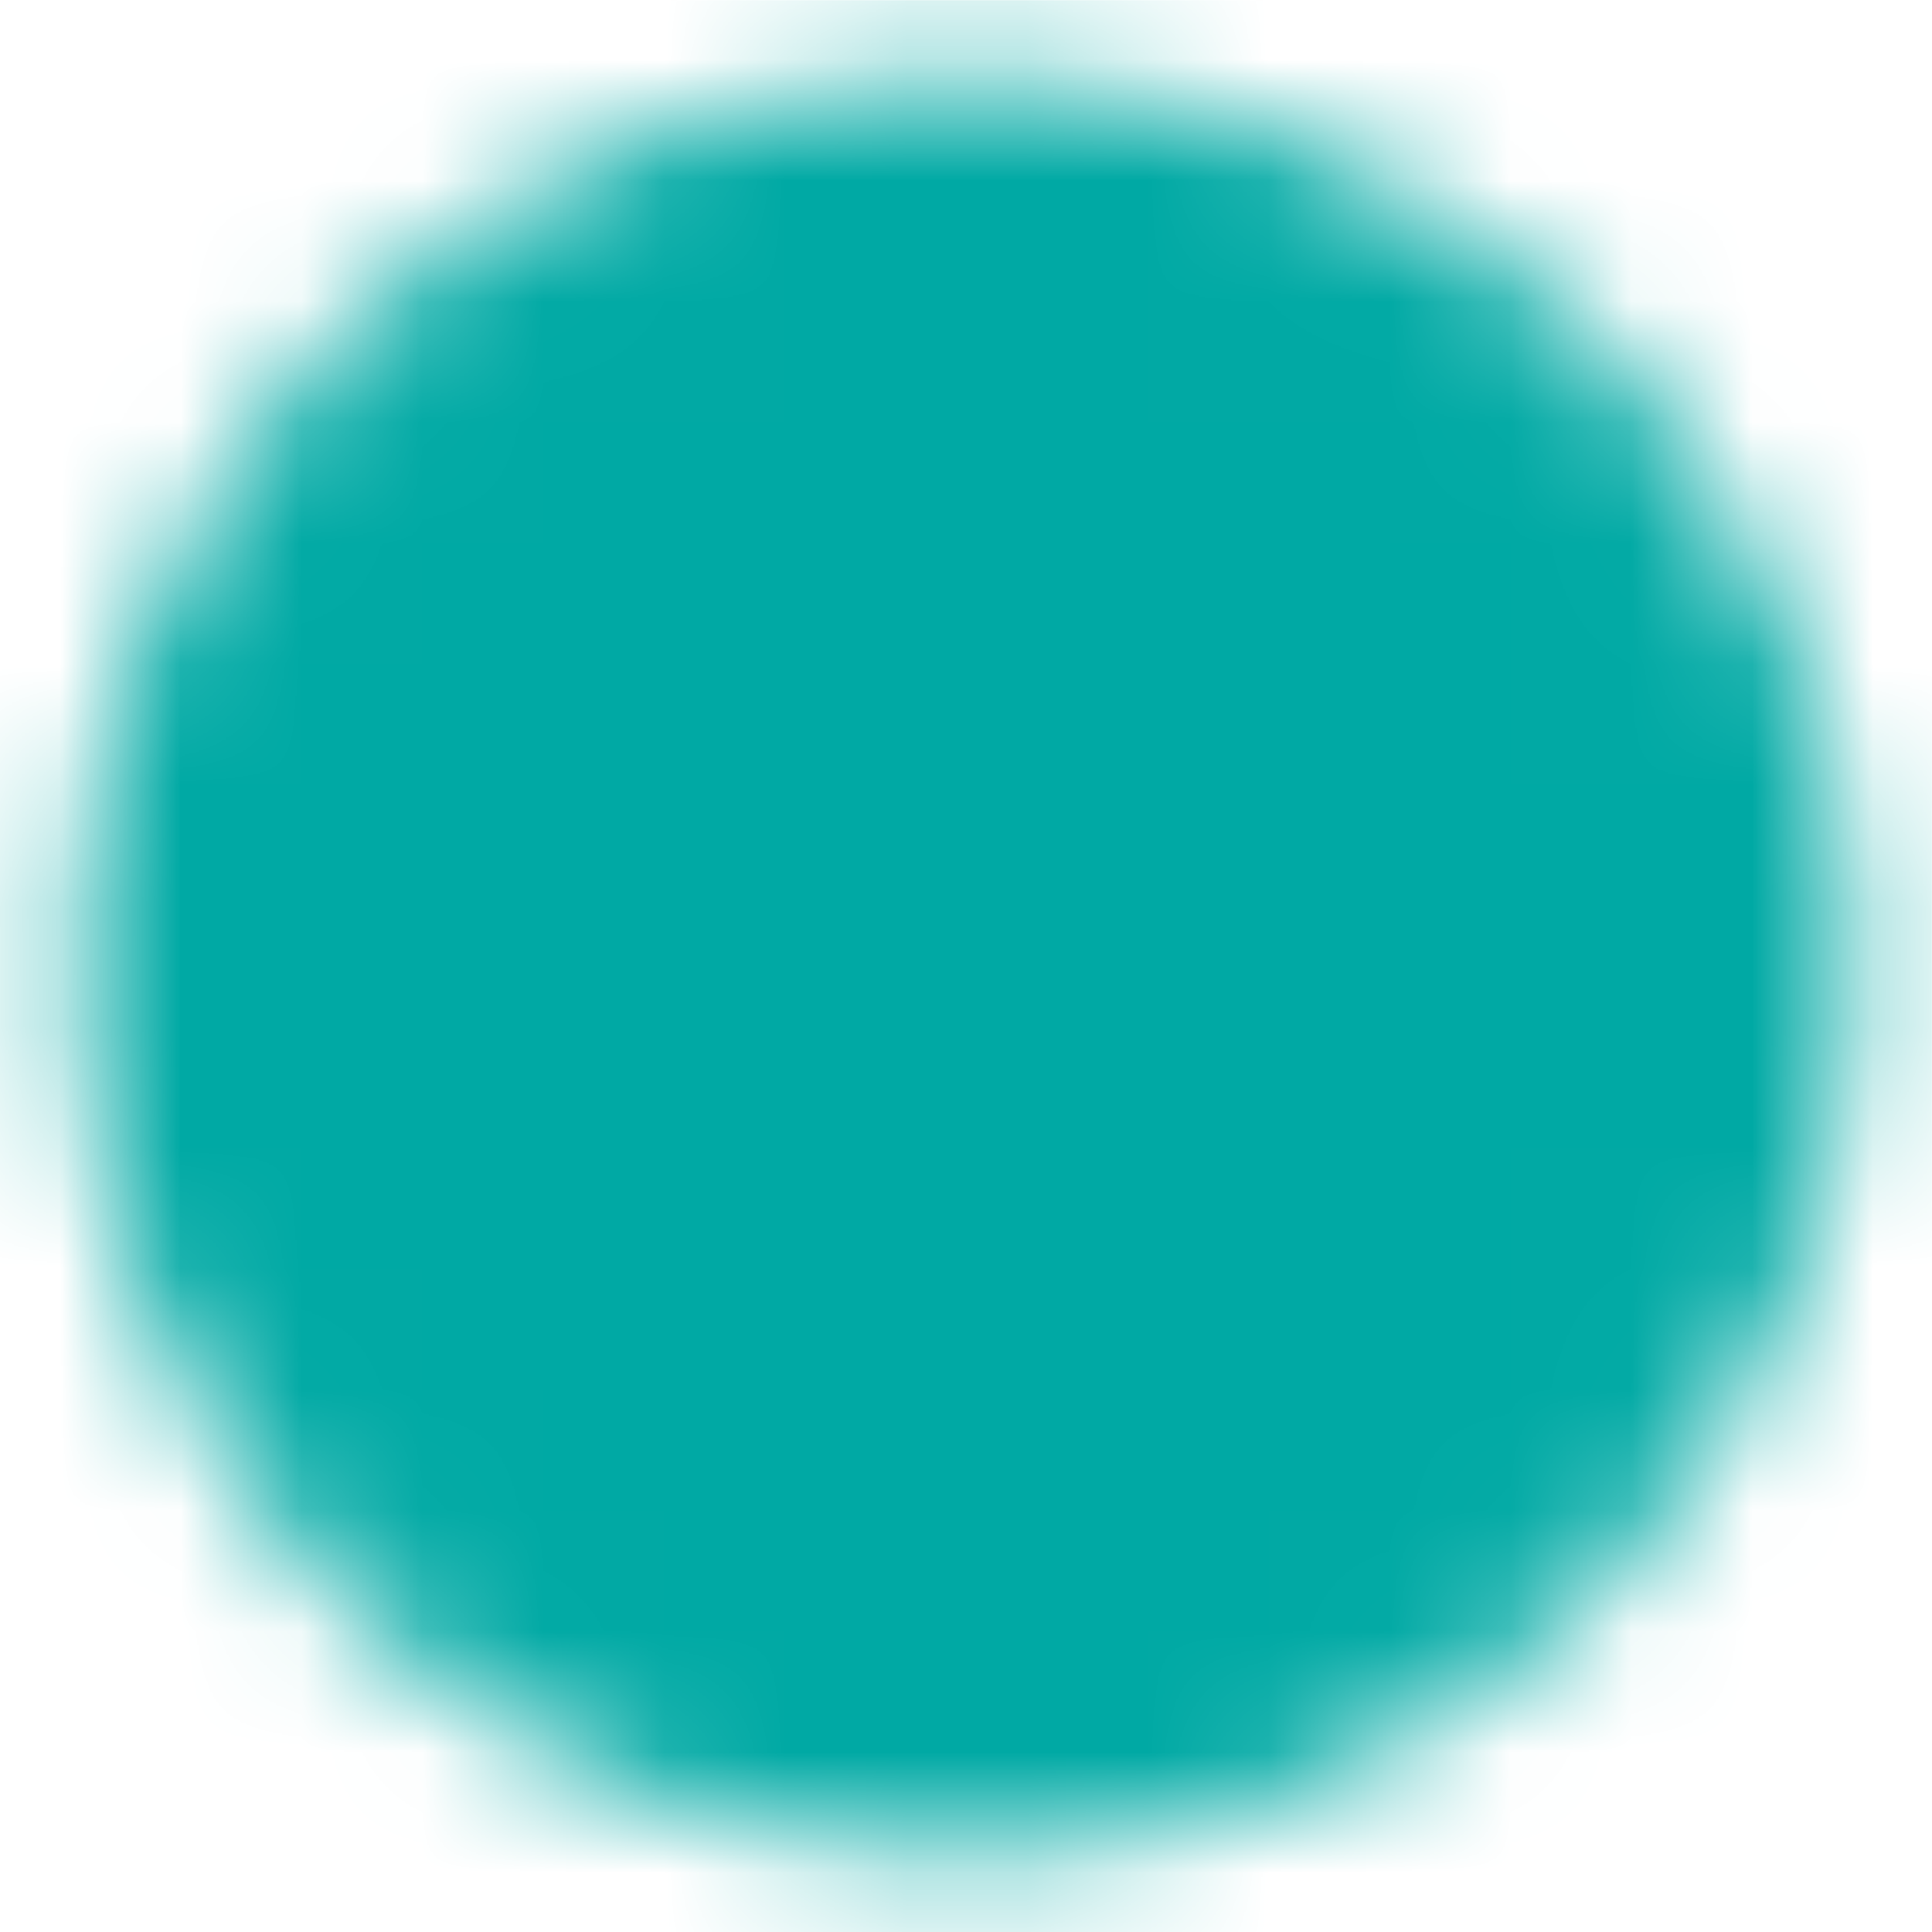 <svg width="16" height="16" viewBox="0 0 16 16" fill="none" xmlns="http://www.w3.org/2000/svg">
<g id="icon-park-solid:attention" clip-path="url(#clip0_470_4111)">
<g id="Mask group">
<mask id="mask0_470_4111" style="mask-type:luminance" maskUnits="userSpaceOnUse" x="0" y="0" width="16" height="16">
<g id="Group">
<g id="Group_2">
<path id="Vector" d="M7.998 14.671C8.873 14.672 9.741 14.5 10.55 14.165C11.359 13.83 12.093 13.339 12.712 12.719C13.332 12.1 13.823 11.365 14.159 10.556C14.494 9.747 14.665 8.88 14.664 8.005C14.665 7.129 14.494 6.262 14.159 5.453C13.823 4.644 13.332 3.909 12.712 3.291C12.093 2.671 11.359 2.179 10.55 1.844C9.741 1.509 8.873 1.337 7.998 1.338C7.122 1.337 6.255 1.509 5.446 1.844C4.637 2.179 3.902 2.671 3.284 3.291C2.664 3.909 2.172 4.644 1.837 5.453C1.502 6.262 1.33 7.129 1.331 8.005C1.33 8.88 1.502 9.747 1.837 10.556C2.172 11.365 2.664 12.1 3.284 12.719C3.902 13.338 4.637 13.83 5.446 14.165C6.255 14.5 7.122 14.672 7.998 14.671Z" fill="white" stroke="white" stroke-width="1.333" stroke-linejoin="round"/>
<path id="Vector_2" fill-rule="evenodd" clip-rule="evenodd" d="M7.998 12.337C8.219 12.337 8.431 12.249 8.588 12.092C8.744 11.936 8.832 11.724 8.832 11.503C8.832 11.282 8.744 11.07 8.588 10.914C8.431 10.758 8.219 10.67 7.998 10.67C7.777 10.67 7.565 10.758 7.409 10.914C7.253 11.07 7.165 11.282 7.165 11.503C7.165 11.724 7.253 11.936 7.409 12.092C7.565 12.249 7.777 12.337 7.998 12.337Z" fill="black"/>
<path id="Vector_3" d="M7.997 4.006V9.339" stroke="black" stroke-width="1.333" stroke-linecap="round" stroke-linejoin="round"/>
</g>
</g>
</mask>
<g mask="url(#mask0_470_4111)">
<path id="Vector_4" d="M-0.001 0.002H15.999V16.002H-0.001V0.002Z" fill="#00A9A4"/>
</g>
</g>
</g>
<defs>
<clipPath id="clip0_470_4111">
<rect width="16" height="16" fill="white"/>
</clipPath>
</defs>
</svg>
